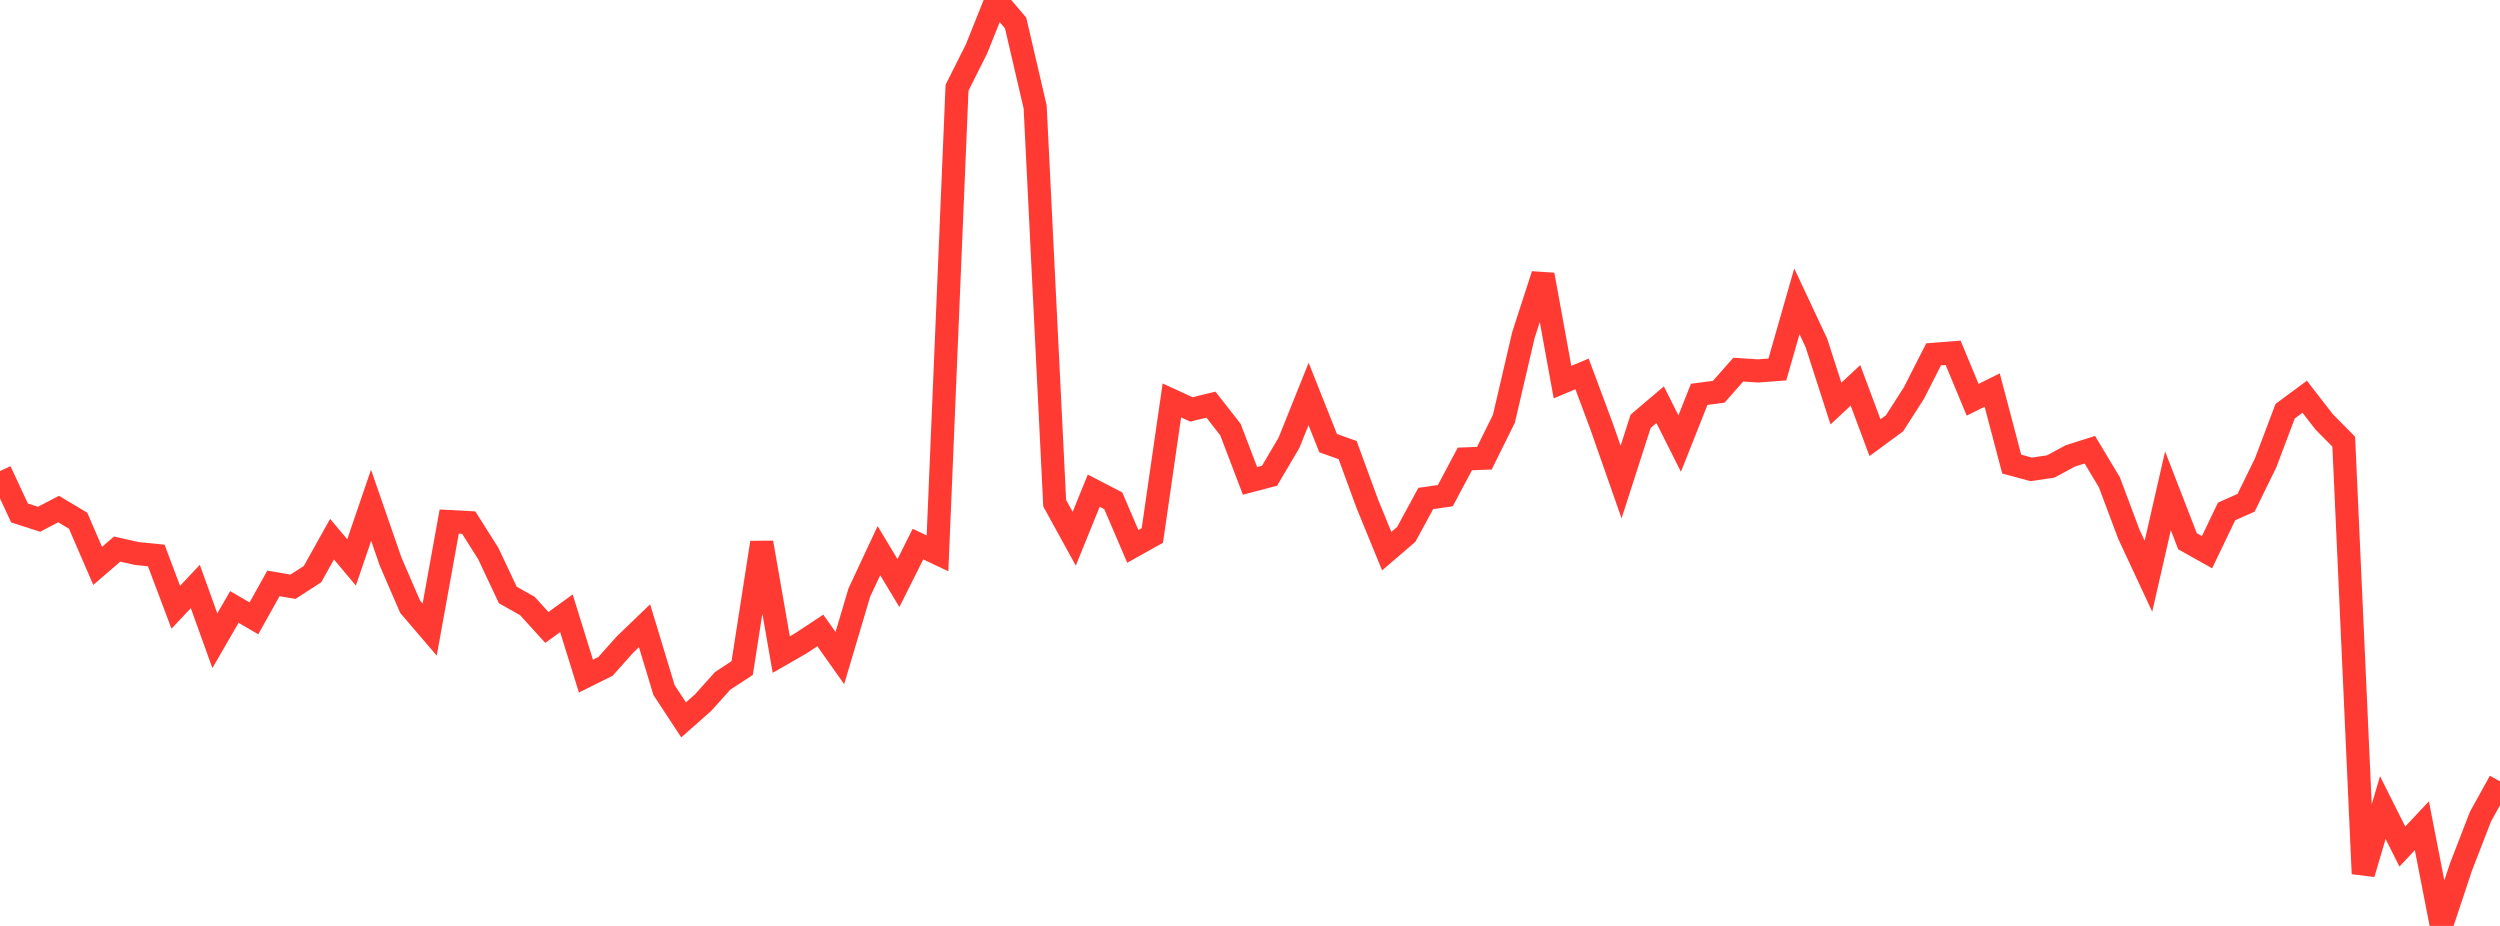 <?xml version="1.0" standalone="no"?>
<!DOCTYPE svg PUBLIC "-//W3C//DTD SVG 1.1//EN" "http://www.w3.org/Graphics/SVG/1.1/DTD/svg11.dtd">

<svg width="135" height="50" viewBox="0 0 135 50" preserveAspectRatio="none" 
  xmlns="http://www.w3.org/2000/svg"
  xmlns:xlink="http://www.w3.org/1999/xlink">


<polyline points="0.0, 25.437 1.055, 27.701 2.109, 28.039 3.164, 27.488 4.219, 28.119 5.273, 30.557 6.328, 29.65 7.383, 29.889 8.438, 29.996 9.492, 32.792 10.547, 31.67 11.602, 34.6 12.656, 32.776 13.711, 33.391 14.766, 31.504 15.82, 31.684 16.875, 31.005 17.93, 29.115 18.984, 30.371 20.039, 27.285 21.094, 30.329 22.148, 32.766 23.203, 33.998 24.258, 28.165 25.312, 28.222 26.367, 29.89 27.422, 32.129 28.477, 32.723 29.531, 33.882 30.586, 33.117 31.641, 36.51 32.695, 35.986 33.75, 34.805 34.805, 33.789 35.859, 37.267 36.914, 38.873 37.969, 37.941 39.023, 36.766 40.078, 36.075 41.133, 29.3 42.188, 35.347 43.242, 34.741 44.297, 34.046 45.352, 35.534 46.406, 31.992 47.461, 29.735 48.516, 31.486 49.57, 29.381 50.625, 29.881 51.68, 4.738 52.734, 2.638 53.789, 0.0 54.844, 1.243 55.898, 5.773 56.953, 27.172 58.008, 29.092 59.062, 26.496 60.117, 27.043 61.172, 29.505 62.227, 28.915 63.281, 21.623 64.336, 22.108 65.391, 21.851 66.445, 23.199 67.5, 25.967 68.555, 25.69 69.609, 23.903 70.664, 21.273 71.719, 23.93 72.773, 24.305 73.828, 27.186 74.883, 29.763 75.938, 28.857 76.992, 26.917 78.047, 26.767 79.102, 24.783 80.156, 24.743 81.211, 22.613 82.266, 18.087 83.32, 14.837 84.375, 20.634 85.43, 20.191 86.484, 23.017 87.539, 26.03 88.594, 22.75 89.648, 21.855 90.703, 23.952 91.758, 21.294 92.812, 21.155 93.867, 19.96 94.922, 20.03 95.977, 19.953 97.031, 16.27 98.086, 18.519 99.141, 21.792 100.195, 20.809 101.25, 23.634 102.305, 22.858 103.359, 21.212 104.414, 19.135 105.469, 19.052 106.523, 21.587 107.578, 21.063 108.633, 25.061 109.688, 25.346 110.742, 25.189 111.797, 24.618 112.852, 24.285 113.906, 26.042 114.961, 28.856 116.016, 31.117 117.07, 26.504 118.125, 29.226 119.18, 29.818 120.234, 27.62 121.289, 27.148 122.344, 24.995 123.398, 22.205 124.453, 21.424 125.508, 22.784 126.562, 23.85 127.617, 47.181 128.672, 43.61 129.727, 45.715 130.781, 44.589 131.836, 50.0 132.891, 46.823 133.945, 44.099 135.0, 42.193" fill="none" stroke="#ff3a33" stroke-width="1.25"/>

</svg>